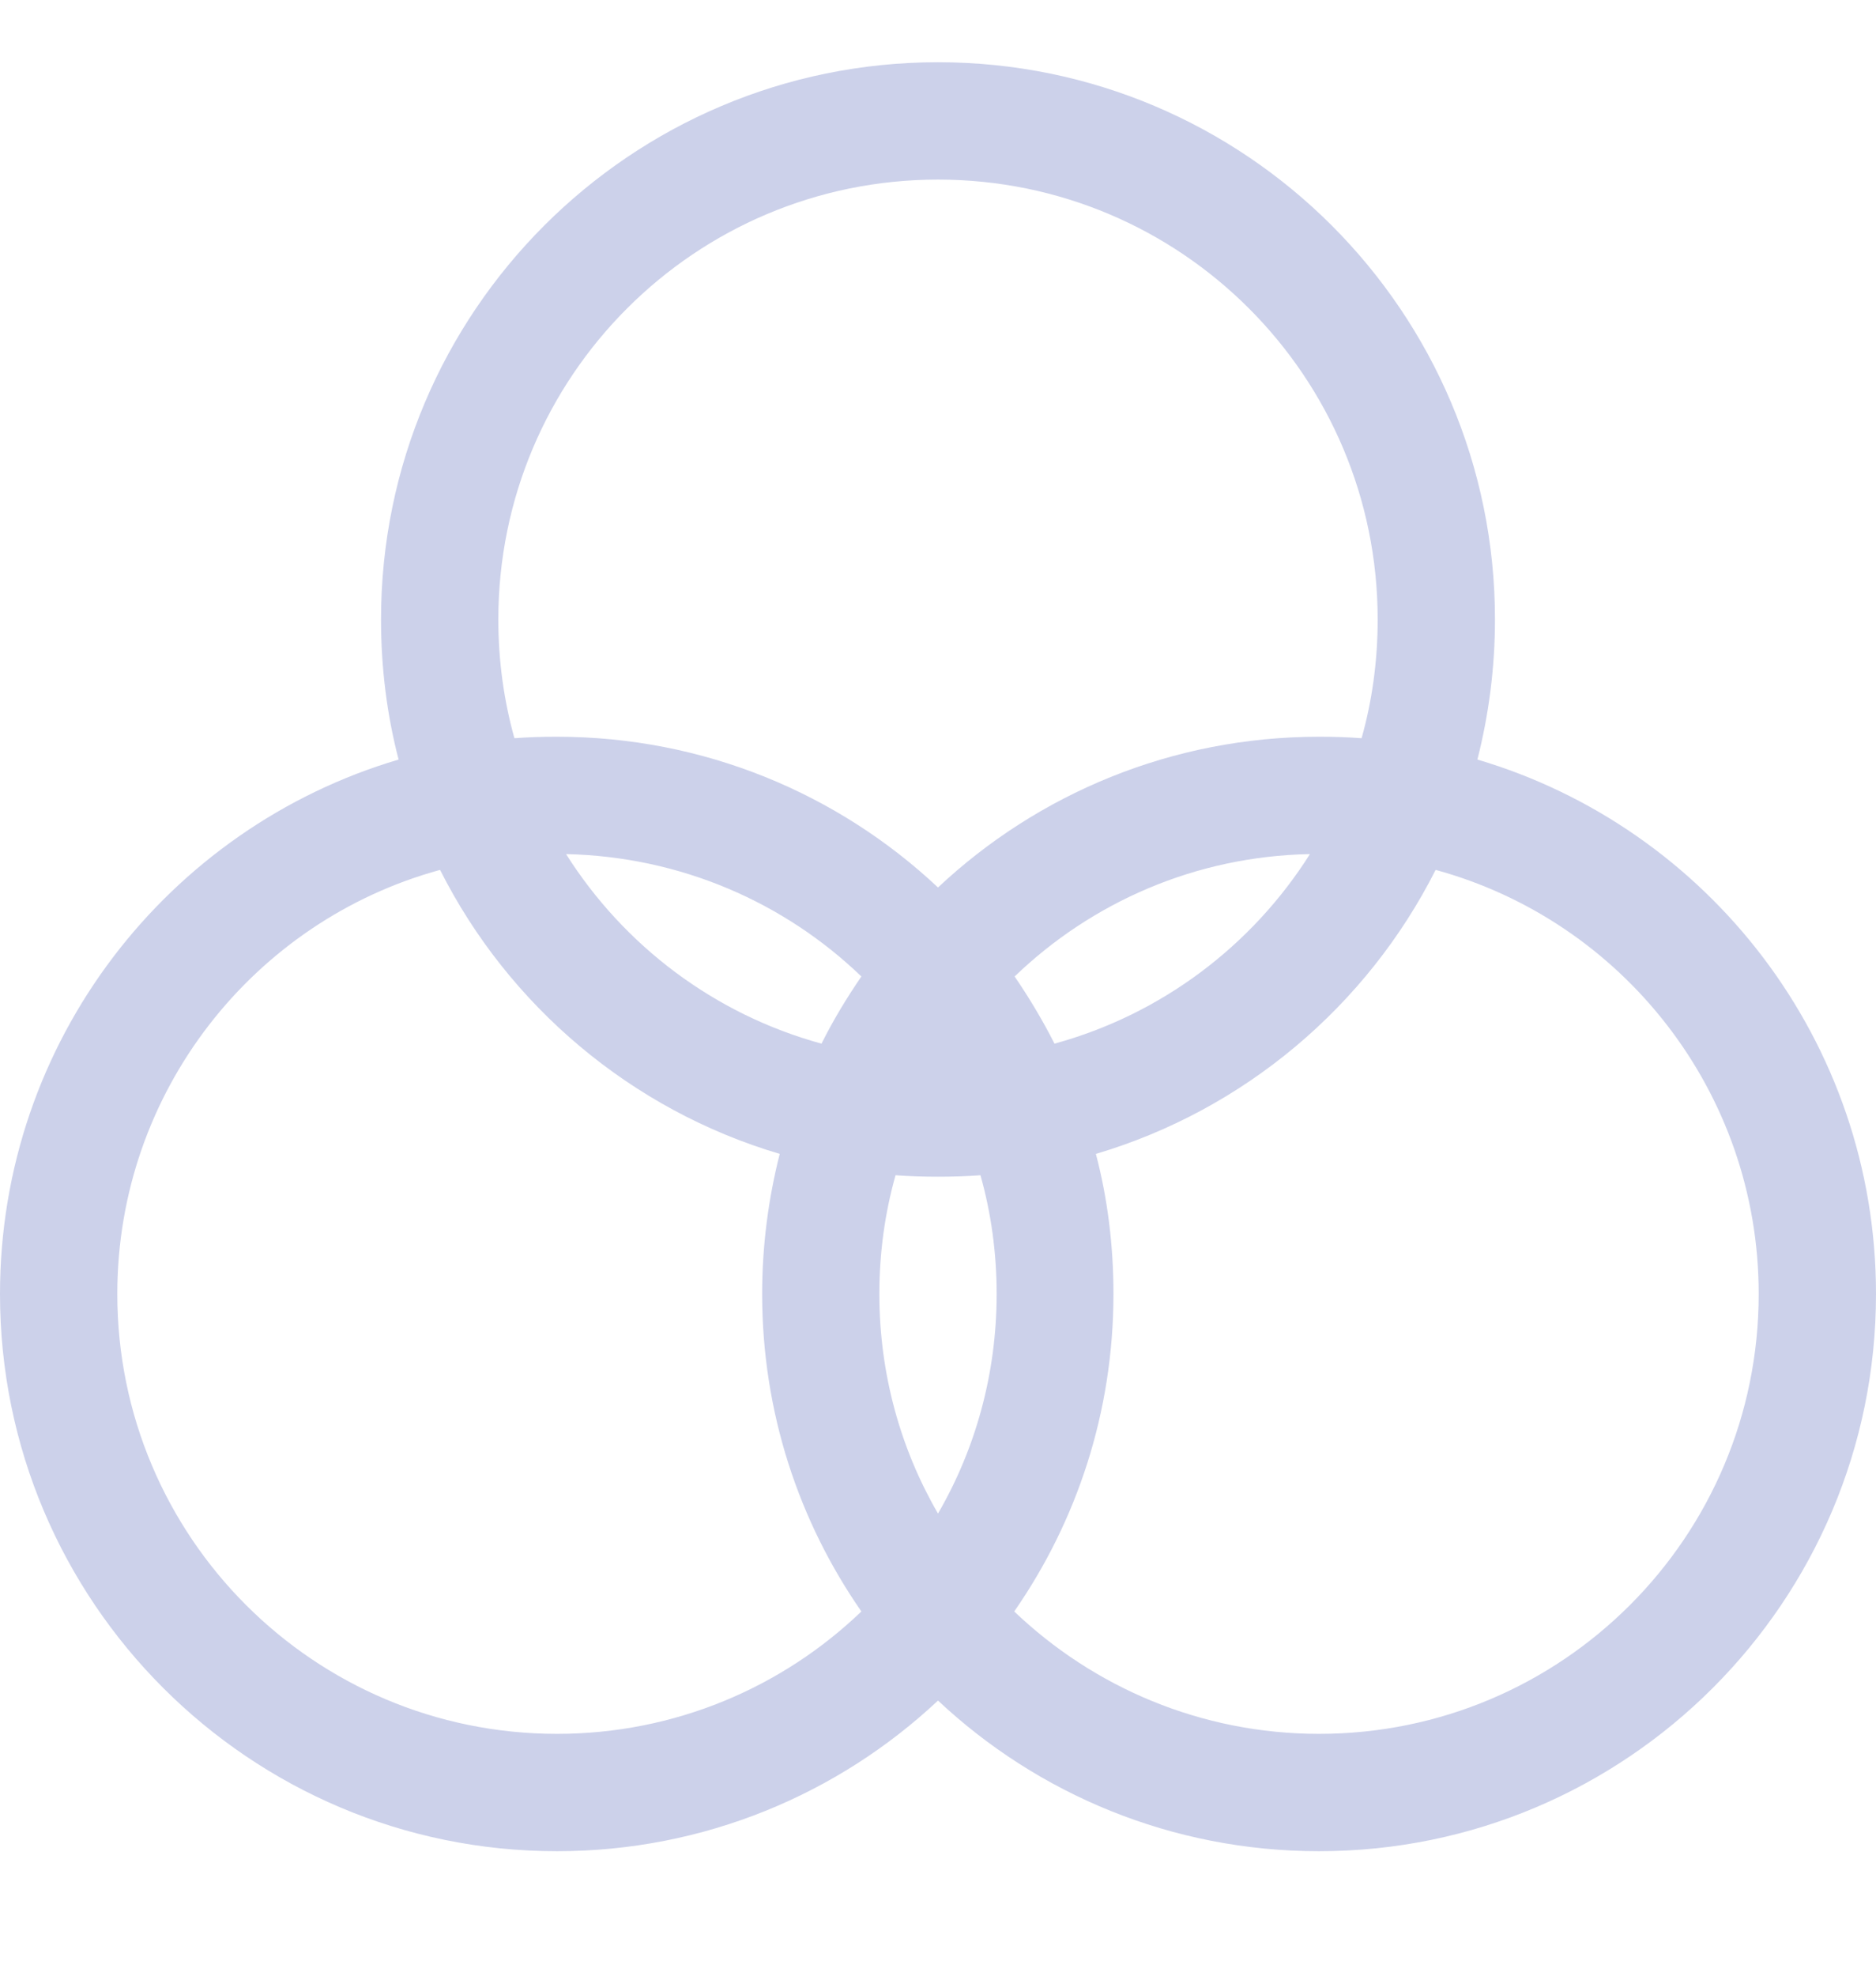 <svg width="19" height="20" viewBox="0 0 19 20" fill="none" xmlns="http://www.w3.org/2000/svg">
<g clip-path="url(#clip0_6855_117259)">
<path d="M8.32 10.565C8.439 10.327 8.576 10.101 8.724 9.885C7.945 9.136 6.895 8.672 5.733 8.646C6.32 9.574 7.236 10.268 8.32 10.565ZM4.037 7.689C3.919 7.236 3.859 6.761 3.859 6.271C3.859 3.158 6.387 0.63 9.5 0.63C12.614 0.63 15.141 3.158 15.141 6.271C15.141 6.761 15.078 7.236 14.963 7.689C17.297 8.379 19 10.539 19 13.099C19 16.213 16.473 18.74 13.359 18.74C11.868 18.74 10.509 18.161 9.5 17.215C8.491 18.161 7.132 18.74 5.641 18.74C2.527 18.74 0 16.213 0 13.099C0 10.539 1.703 8.379 4.037 7.689ZM5.21 7.473C5.351 7.462 5.496 7.458 5.641 7.458C7.132 7.458 8.491 8.037 9.5 8.984C10.509 8.037 11.868 7.458 13.359 7.458C13.504 7.458 13.645 7.462 13.79 7.473C13.898 7.091 13.953 6.687 13.953 6.271C13.953 3.811 11.96 1.818 9.5 1.818C7.04 1.818 5.047 3.811 5.047 6.271C5.047 6.687 5.103 7.091 5.21 7.473ZM13.267 8.646C12.105 8.668 11.055 9.136 10.276 9.885C10.424 10.101 10.561 10.331 10.68 10.565C11.764 10.268 12.68 9.574 13.267 8.646ZM9.07 11.897C8.962 12.279 8.906 12.684 8.906 13.099C8.906 13.908 9.121 14.669 9.5 15.322C9.879 14.669 10.094 13.908 10.094 13.099C10.094 12.684 10.038 12.279 9.93 11.897C9.789 11.908 9.645 11.912 9.5 11.912C9.355 11.912 9.214 11.908 9.07 11.897ZM7.897 11.681C6.394 11.236 5.151 10.182 4.457 8.806C2.572 9.321 1.188 11.051 1.188 13.099C1.188 15.559 3.18 17.552 5.641 17.552C6.836 17.552 7.923 17.081 8.724 16.313C8.09 15.4 7.719 14.294 7.719 13.099C7.719 12.609 7.782 12.134 7.897 11.681ZM11.099 11.681C11.218 12.134 11.277 12.609 11.277 13.099C11.277 14.294 10.906 15.4 10.272 16.313C11.077 17.081 12.165 17.552 13.359 17.552C15.82 17.552 17.812 15.559 17.812 13.099C17.812 11.051 16.428 9.321 14.54 8.806C13.845 10.182 12.602 11.236 11.099 11.681Z" fill="#CCD1EA"/>
</g>
<defs>
<clipPath id="clip0_6855_117259">
<rect width="19" height="19" fill="white" transform="translate(0 0.333)"/>
</clipPath>
</defs>
</svg>
